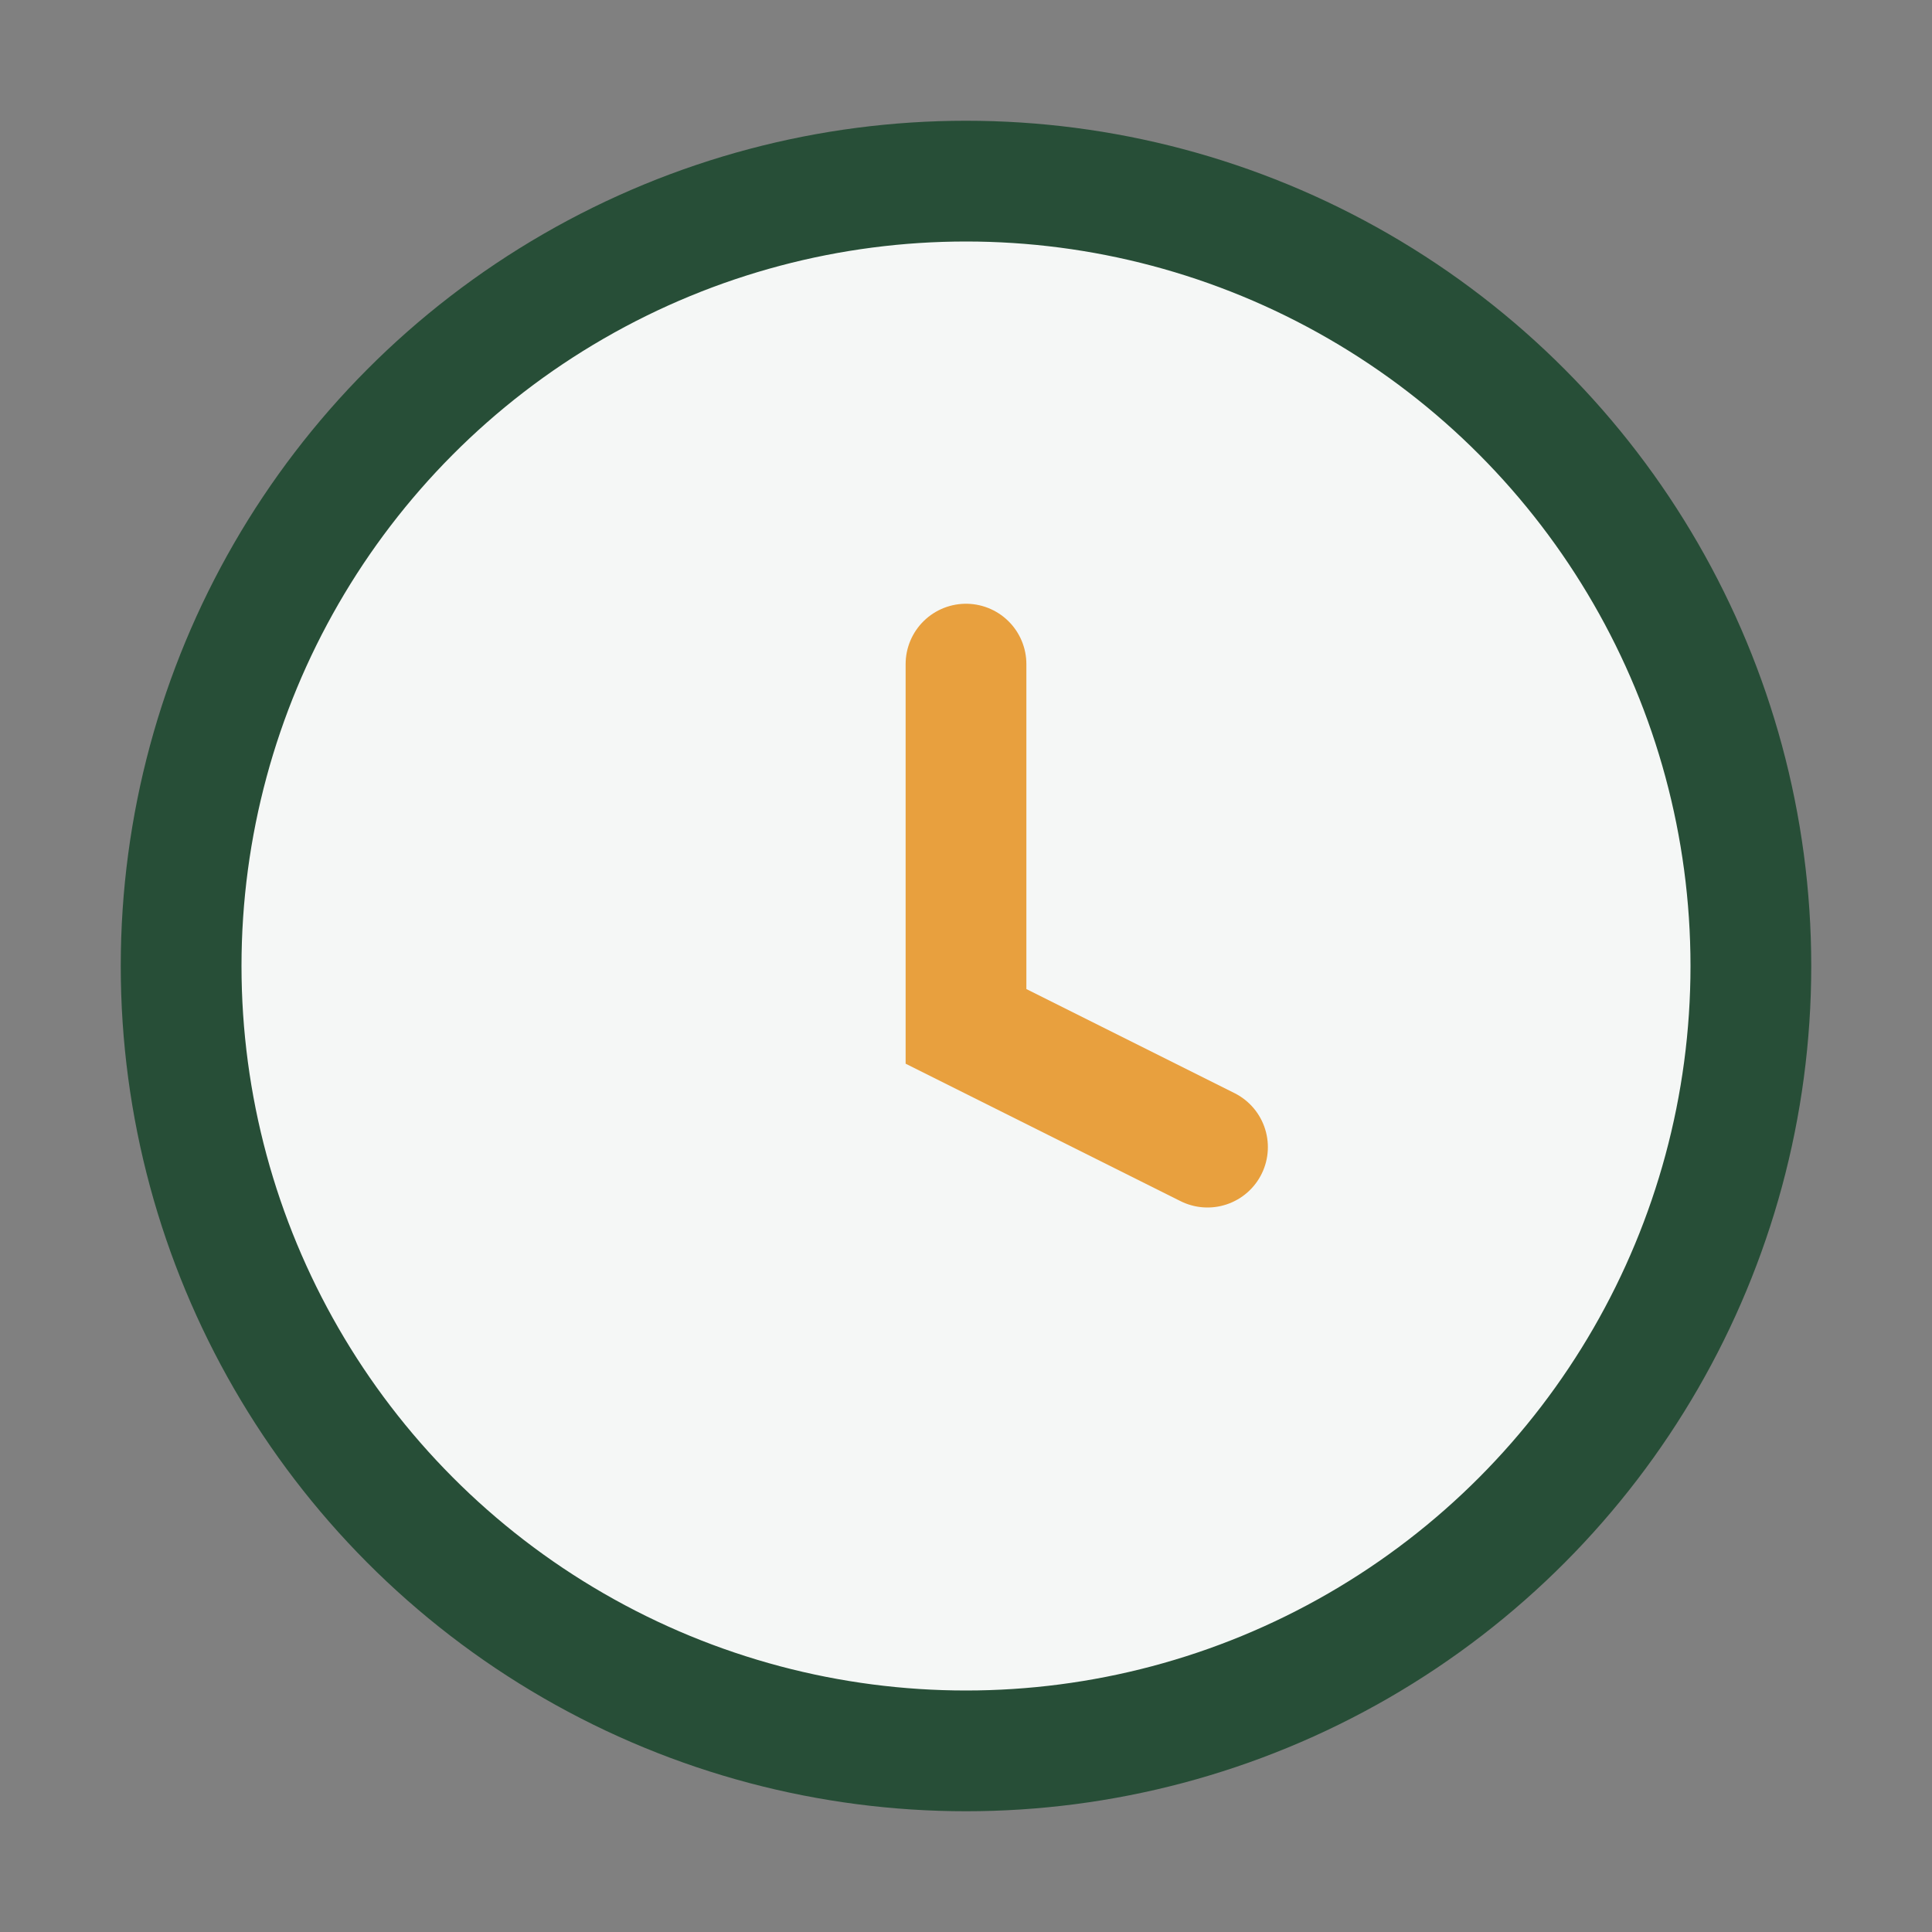 <?xml version="1.0" encoding="UTF-8"?>
<svg xmlns="http://www.w3.org/2000/svg" width="32" height="32" viewBox="0 0 32 32"><rect x="0" y="0" width="32" height="32" fill="#808080" stroke="none"/><circle cx="16" cy="16" r="13" fill="#F5F7F6" stroke="#274E37" stroke-width="2"/><path d="M16 11v6l4 2" stroke="#E8A03E" stroke-width="2" fill="none" stroke-linecap="round"/></svg>